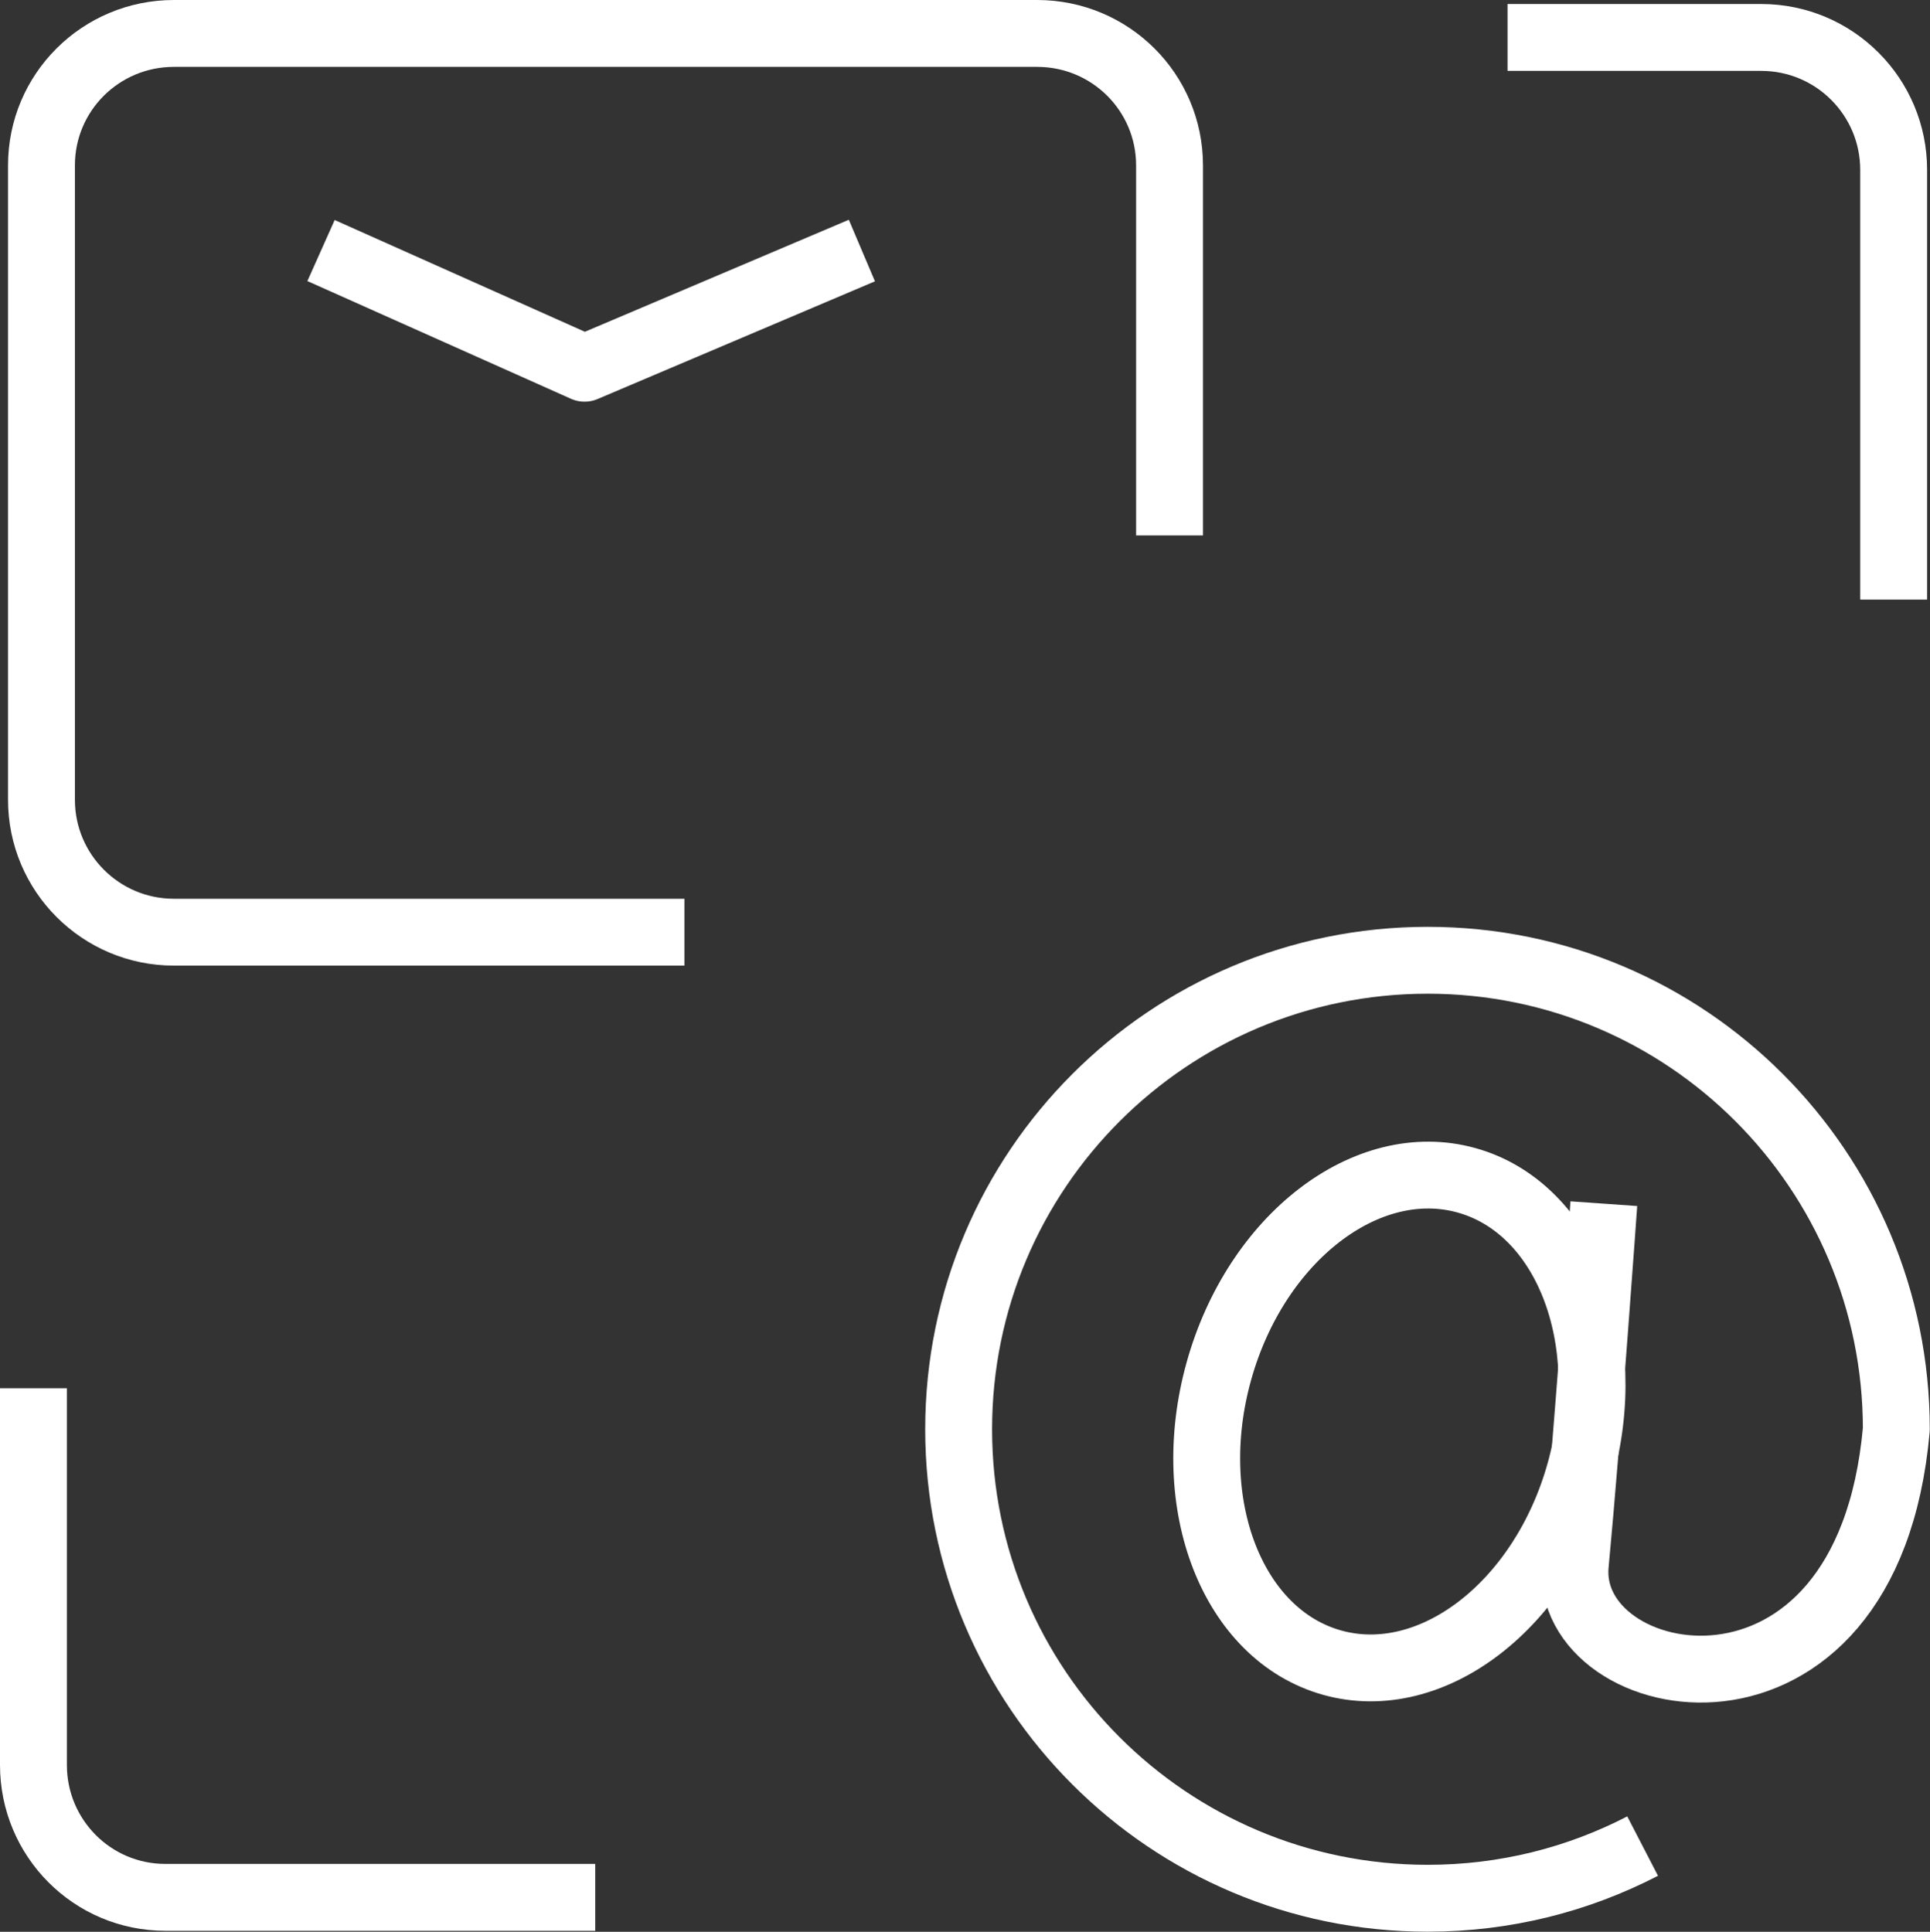 <svg width="43.285" height="43.332" viewBox="0 0 43.285 43.332" fill="none" xmlns="http://www.w3.org/2000/svg" xmlns:xlink="http://www.w3.org/1999/xlink">
	<rect x="0" y="0" width="43.285" height="43.332" fill="#333333" stroke="none"/>
	<desc>
			Created with Pixso.
	</desc>
	<defs/>
	<g style="mix-blend-mode:normal">
		<path id="路径 31334" d="M42.47 13.45L42.47 3.81C42.47 2.17 41.14 0.84 39.5 0.84L33.81 0.84" stroke="#FFFFFF" stroke-opacity="1" stroke-width="1.5"/>
	</g>
	<g style="mix-blend-mode:normal">
		<path id="路径 31335" d="M0.75 31.14L0.75 39.59C0.75 41.23 2.07 42.56 3.71 42.56L13.35 42.56" stroke="#FFFFFF" stroke-opacity="1" stroke-width="1.5"/>
	</g>
	<g style="mix-blend-mode:normal">
		<path id="路径 31336" d="M15.35 20.91L3.9 20.91C2.26 20.91 0.93 19.58 0.93 17.94L0.93 3.71C0.93 2.07 2.26 0.75 3.9 0.75L23.26 0.75C24.9 0.75 26.23 2.07 26.23 3.71L26.23 12.01" stroke="#FFFFFF" stroke-opacity="1" stroke-width="1.5" stroke-linejoin="round"/>
	</g>
	<g style="mix-blend-mode:normal">
		<ellipse id="椭圆 632" rx="5.618" ry="4.205" transform="matrix(0.268 -0.963 0.963 0.268 31.385 31.886)" stroke="#FFFFFF" stroke-opacity="1" stroke-width="1.5" stroke-linejoin="round"/>
	</g>
	<g style="mix-blend-mode:normal">
		<path id="路径 31337" d="M35.97 27C35.97 27 35.6 32.24 35.33 35.09C35.05 38.01 41.88 39.38 42.53 32.06C42.53 26.25 37.83 21.54 32.02 21.54C26.21 21.54 21.5 26.25 21.5 32.06C21.5 37.87 26.21 42.58 32.02 42.58C33.76 42.58 35.39 42.16 36.84 41.41" stroke="#FFFFFF" stroke-opacity="1" stroke-width="1.5" stroke-linejoin="round"/>
	</g>
	<g style="mix-blend-mode:normal">
		<path id="路径 31338" d="M7.2 5.62L13.11 8.26L19.33 5.62" stroke="#FFFFFF" stroke-opacity="1" stroke-width="1.5" stroke-linejoin="round"/>
	</g>
</svg>
